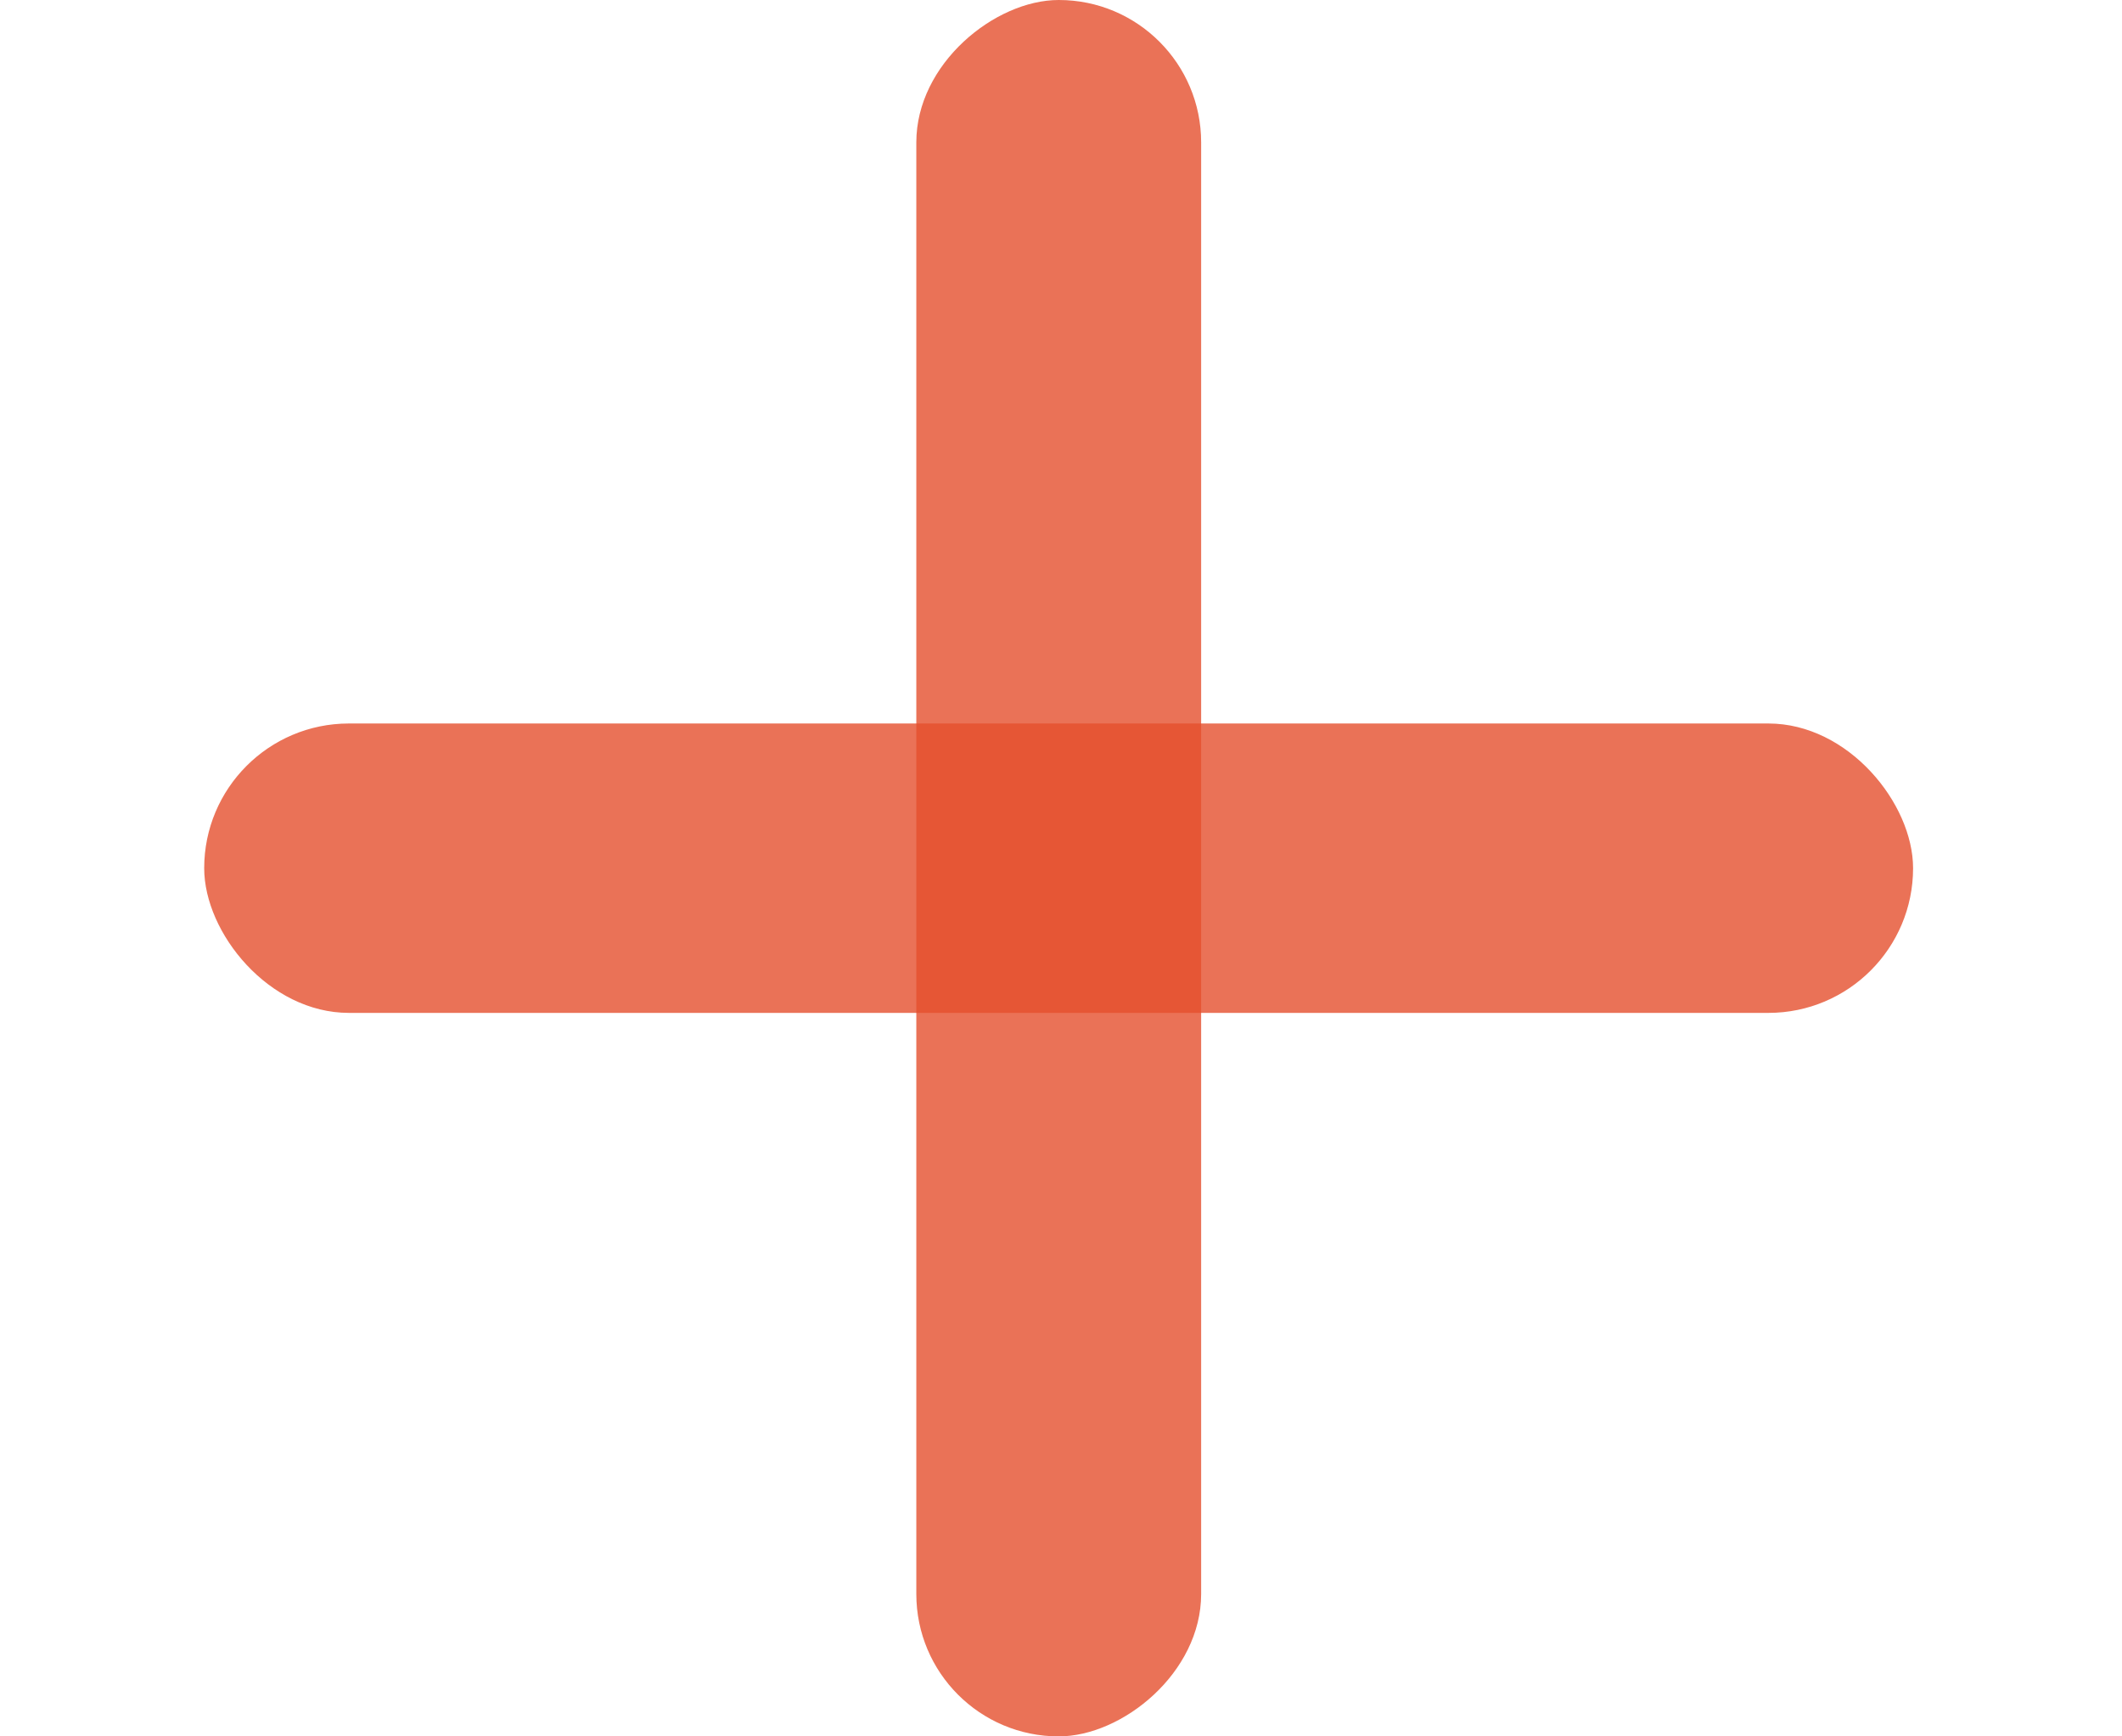 <svg width="22" height="18" viewBox="0 0 19 18" fill="none" xmlns="http://www.w3.org/2000/svg">
<rect opacity="0.8" x="0.617" y="7.5" width="17.717" height="3" rx="1.5" fill="#E44F2E"/>
<rect opacity="0.8" x="10.953" width="18" height="2.953" rx="1.476" transform="rotate(90 10.953 0)" fill="#E44F2E"/>
</svg>
